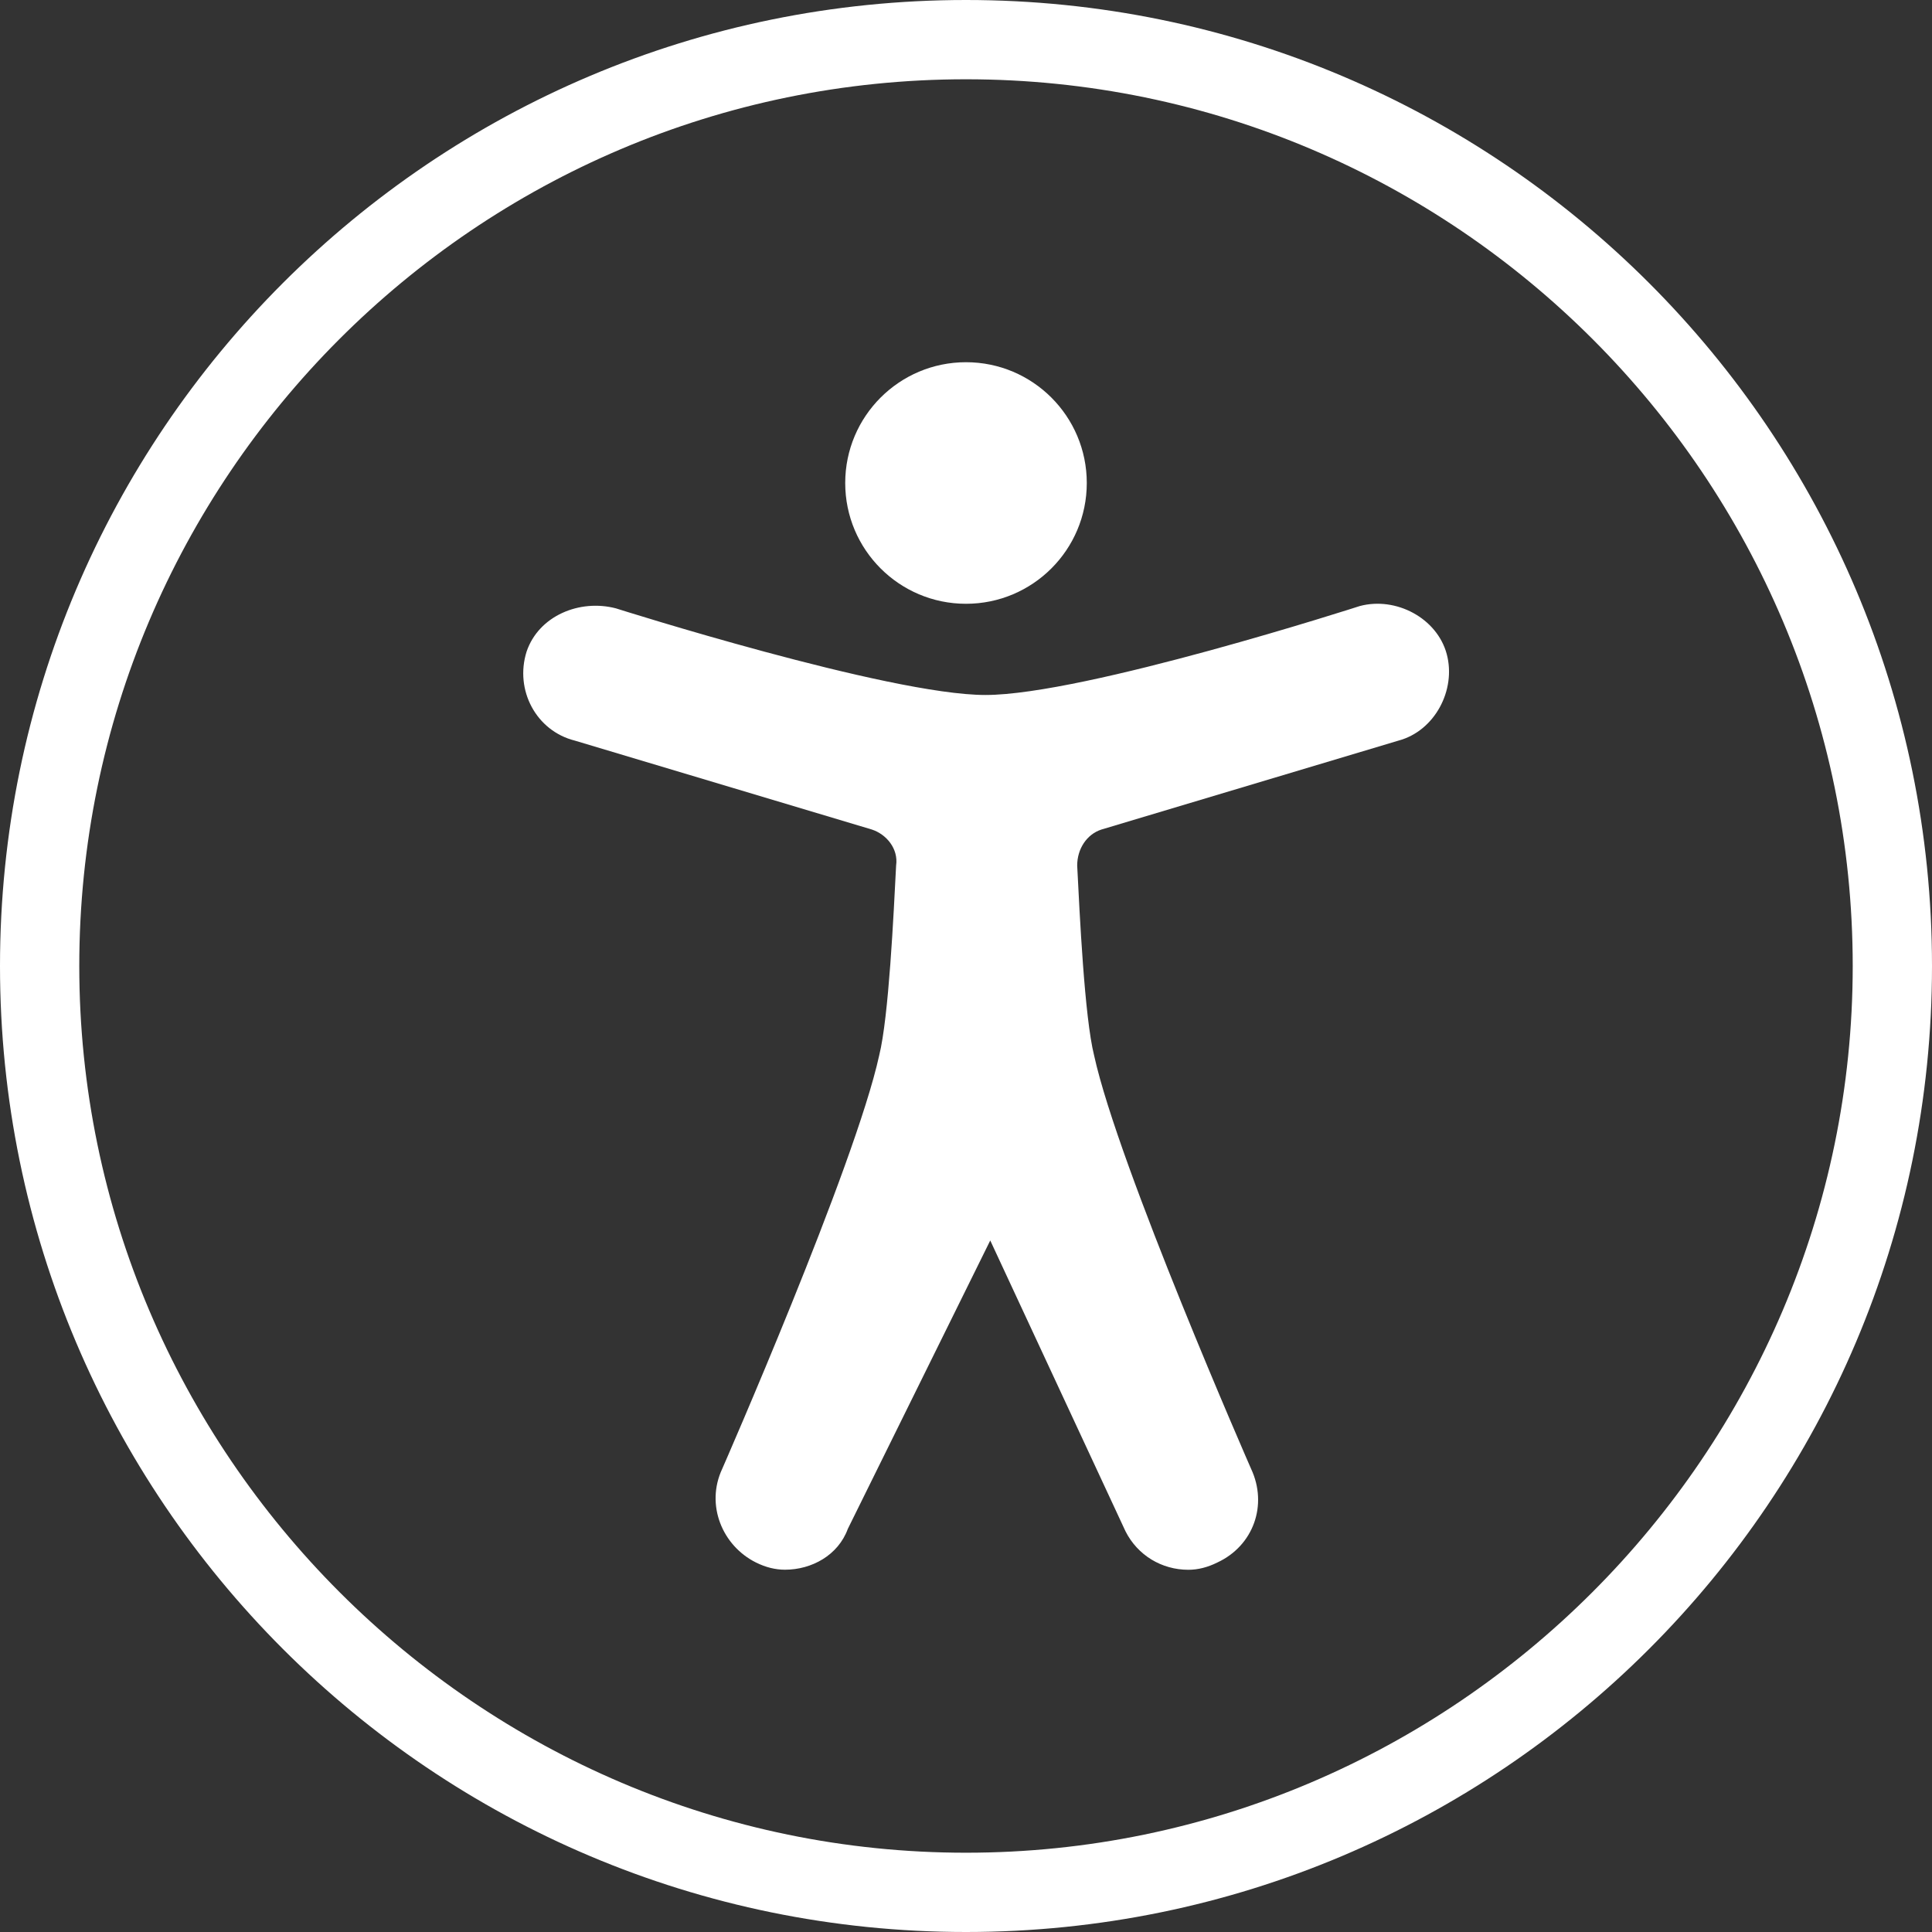 <svg xmlns="http://www.w3.org/2000/svg" width="29" height="29" viewBox="0 0 29 29">
    <rect x="0" y="0" width="29" height="29" fill="#333333" stroke="none"/>
    <g fill="#FFF" fill-rule="nonzero">
        <path d="M17.837 23.563c.145 0 .29-.037.435-.109.544-.252.761-.866.507-1.407 0 0-1.993-4.545-2.356-6.204-.145-.578-.217-2.129-.254-2.85 0-.253.145-.47.363-.541l4.459-1.335c.543-.144.87-.758.725-1.299-.145-.54-.762-.866-1.305-.721 0 0-4.133 1.335-5.62 1.335-1.45 0-5.545-1.3-5.545-1.3-.544-.143-1.16.11-1.342.65-.181.577.145 1.19.725 1.335l4.459 1.335c.218.072.399.288.363.54-.037.722-.11 2.273-.254 2.85-.363 1.66-2.356 6.205-2.356 6.205-.254.541 0 1.155.507 1.407.145.072.29.108.435.108.399 0 .798-.216.943-.613l2.138-4.329 2.03 4.365c.182.361.544.578.943.578z"/>
        <circle cx="14.5" cy="7.25" r="1.813"/>
        <path d="M29 14.5C29 6.493 22.507 0 14.5 0S0 6.493 0 14.5 6.493 29 14.5 29 29 22.507 29 14.5zm-27.81 0c0-7.322 5.952-13.31 13.31-13.31 7.358 0 13.31 5.988 13.31 13.31S21.822 27.81 14.5 27.81 1.19 21.822 1.19 14.5z"/>
    </g>
</svg>
